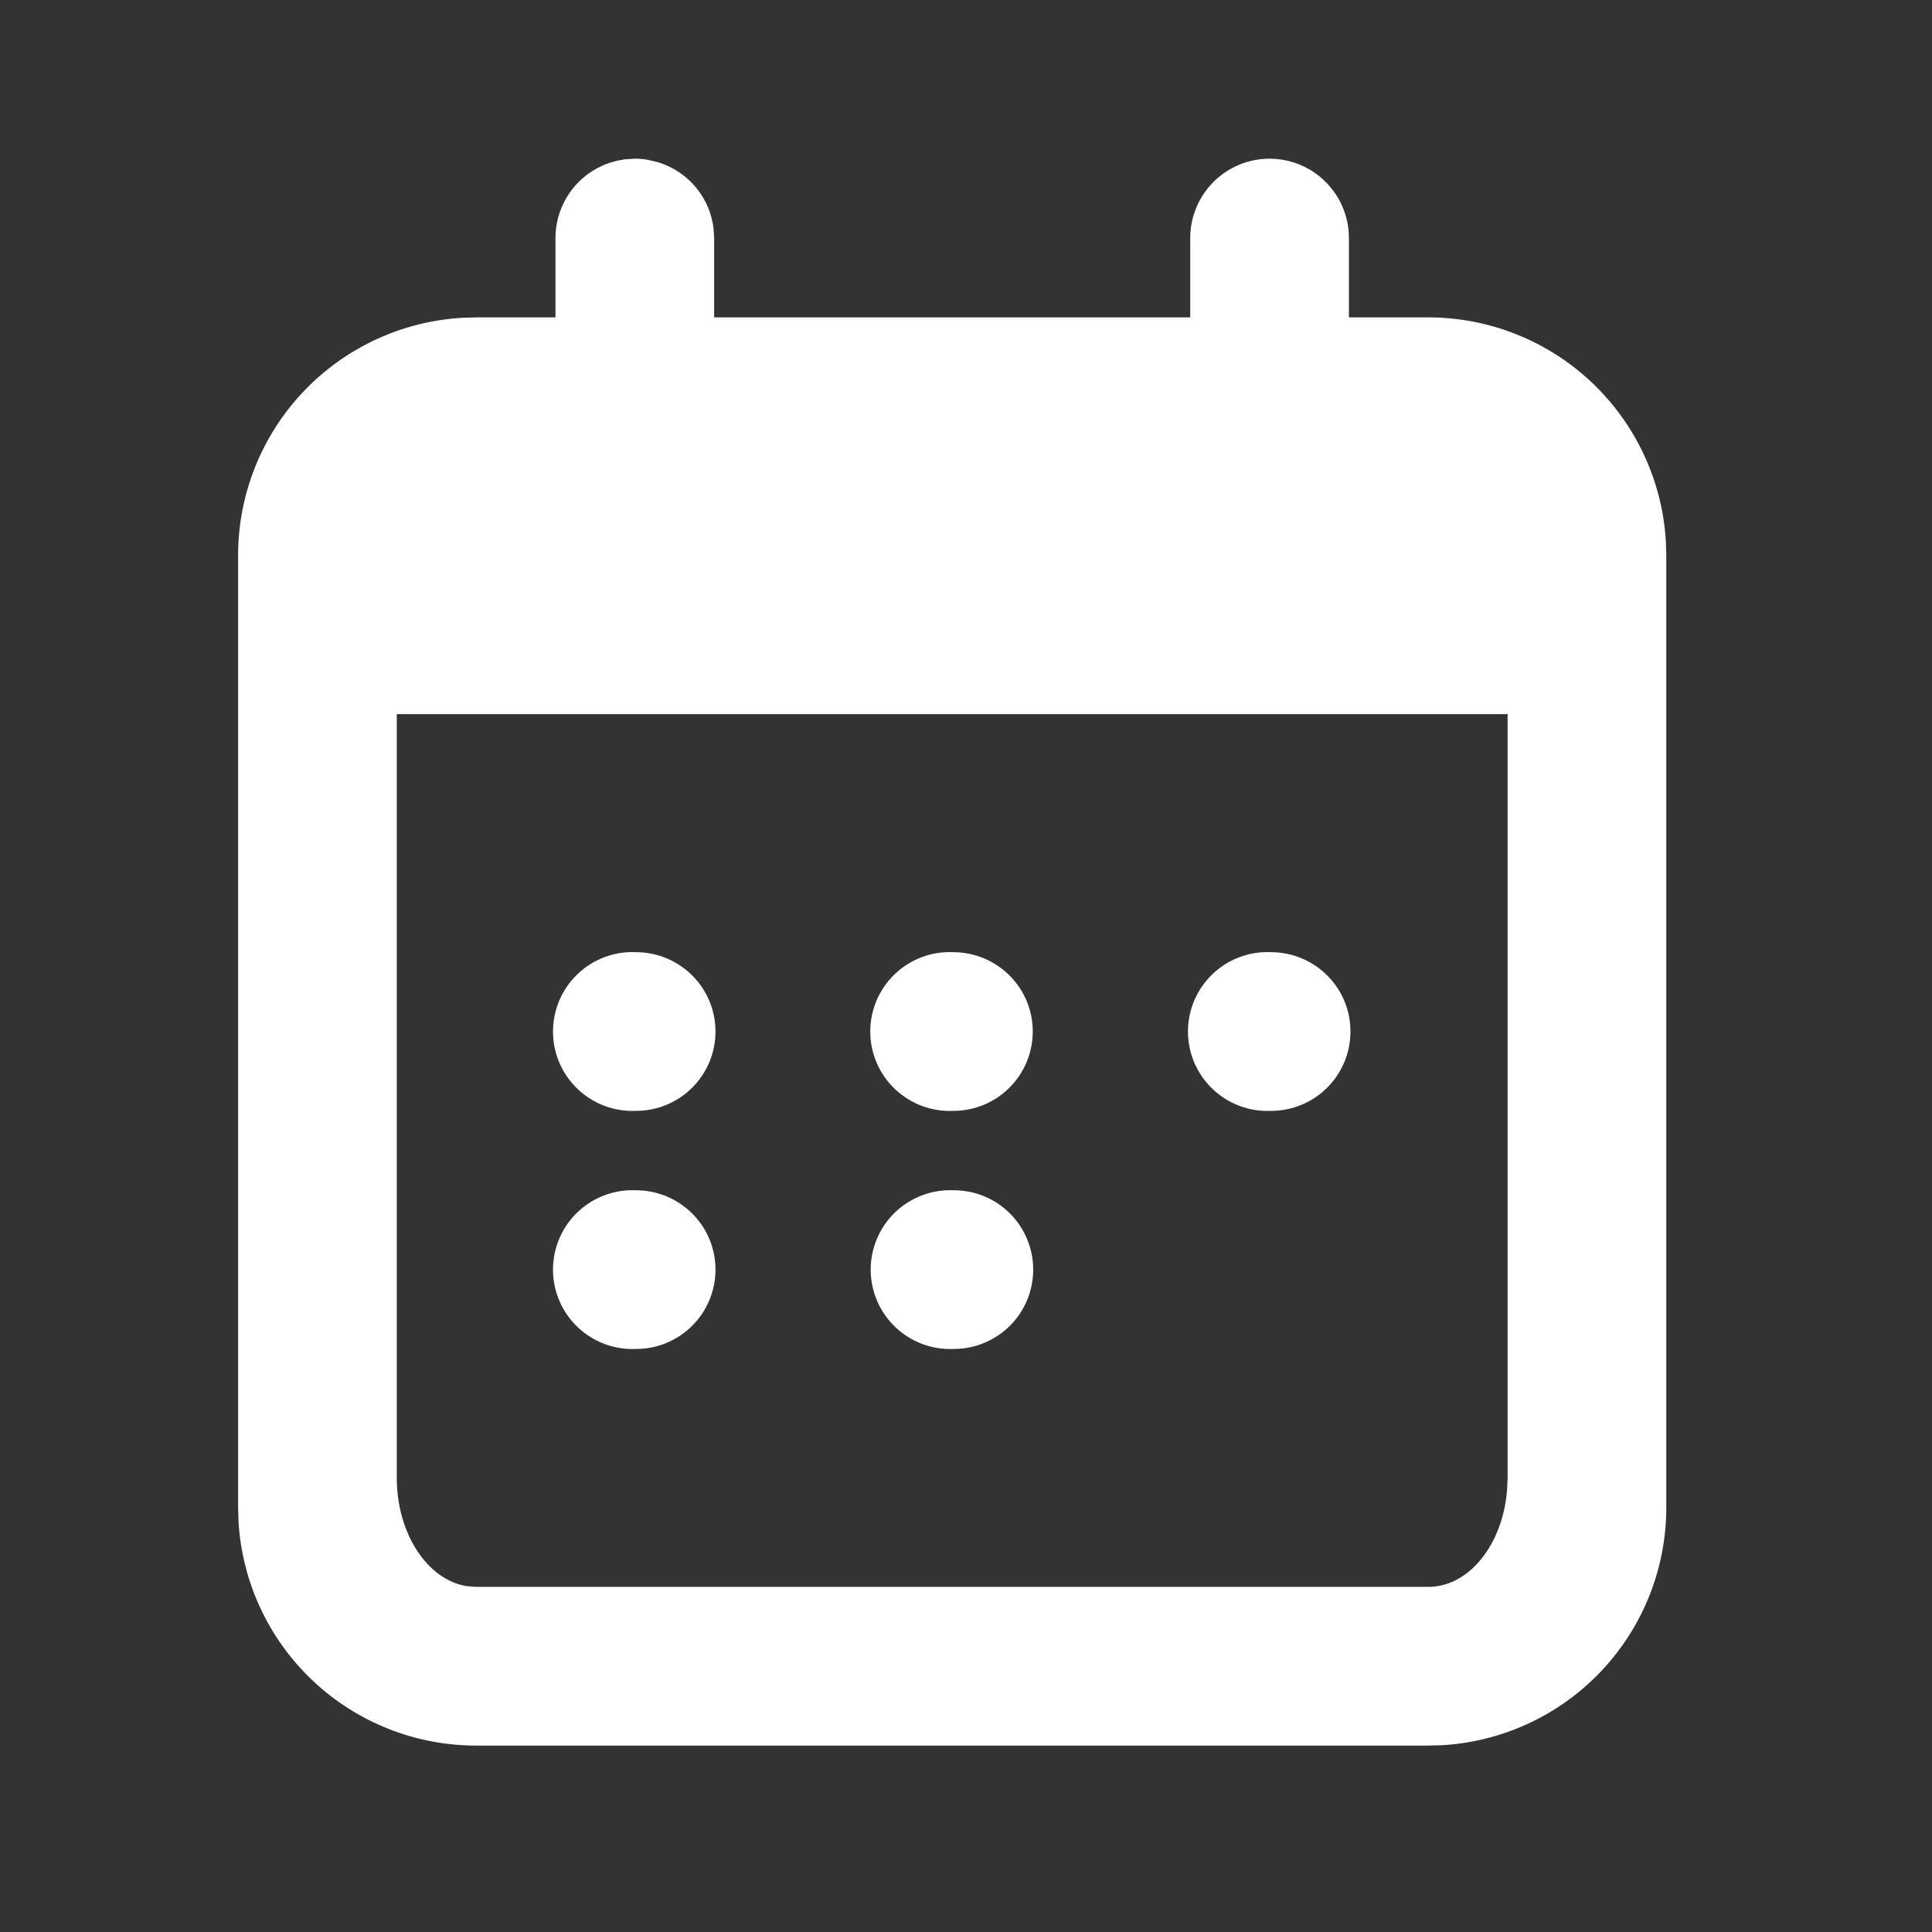<svg width="51" height="51" viewBox="0 0 51 51" fill="none" xmlns="http://www.w3.org/2000/svg">
<rect x="0" y="0" width="51" height="51" fill="#333333" stroke="none"/>
<g clip-path="url(#clip0_49_344)">
<path d="M33.513 4.189C33.897 4.189 34.257 4.294 34.565 4.472L34.634 4.514C35.22 4.885 35.608 5.54 35.608 6.284V8.378H37.702C39.305 8.378 40.847 8.991 42.013 10.09C43.179 11.19 43.881 12.693 43.975 14.293L43.986 14.662V39.796C43.986 41.398 43.374 42.941 42.274 44.107C41.175 45.273 39.671 45.975 38.071 46.069L37.702 46.079H12.569C10.966 46.079 9.424 45.467 8.258 44.367C7.092 43.268 6.39 41.764 6.296 40.164L6.285 39.796V14.662C6.285 13.059 6.897 11.517 7.997 10.351C9.096 9.185 10.6 8.483 12.2 8.389L12.569 8.378H14.663V6.284C14.663 5.911 14.763 5.544 14.952 5.222C15.141 4.9 15.413 4.635 15.74 4.453L15.934 4.357L16.073 4.305L16.282 4.244L16.506 4.204L16.758 4.189C16.873 4.189 16.986 4.199 17.095 4.217L17.35 4.277L17.434 4.303L17.56 4.351C18.247 4.633 18.749 5.272 18.837 6.039L18.852 6.284V8.378H31.419V6.284C31.419 5.728 31.64 5.196 32.032 4.803C32.425 4.41 32.958 4.189 33.513 4.189ZM39.797 18.851H10.474V39.01C10.474 40.487 11.283 41.704 12.323 41.871L12.569 41.89H37.702C38.777 41.89 39.663 40.78 39.782 39.345L39.797 39.01V18.851Z" fill="white"/>
<path d="M18.887 27.229C18.887 27.785 18.667 28.317 18.274 28.71C17.881 29.103 17.349 29.324 16.793 29.324C16.51 29.337 16.227 29.293 15.962 29.194C15.697 29.095 15.454 28.943 15.249 28.748C15.044 28.553 14.88 28.318 14.768 28.058C14.656 27.798 14.598 27.518 14.598 27.235C14.597 26.951 14.654 26.671 14.764 26.41C14.875 26.15 15.037 25.914 15.241 25.718C15.446 25.522 15.687 25.369 15.952 25.268C16.217 25.168 16.5 25.123 16.782 25.135C17.949 25.135 18.887 26.073 18.887 27.229Z" fill="white"/>
<path d="M27.262 27.229C27.262 27.785 27.042 28.317 26.649 28.71C26.256 29.103 25.724 29.324 25.168 29.324C24.885 29.337 24.602 29.293 24.337 29.194C24.072 29.095 23.829 28.943 23.624 28.748C23.419 28.553 23.255 28.318 23.143 28.058C23.031 27.798 22.973 27.518 22.973 27.235C22.972 26.951 23.029 26.671 23.139 26.41C23.25 26.15 23.412 25.914 23.616 25.718C23.821 25.522 24.062 25.369 24.327 25.268C24.592 25.168 24.875 25.123 25.157 25.135C26.324 25.135 27.262 26.073 27.262 27.229Z" fill="white"/>
<path d="M35.649 27.229C35.649 27.785 35.428 28.317 35.036 28.71C34.643 29.103 34.11 29.324 33.555 29.324C33.272 29.337 32.989 29.293 32.724 29.194C32.458 29.095 32.216 28.943 32.011 28.748C31.805 28.553 31.642 28.318 31.53 28.058C31.418 27.798 31.36 27.518 31.359 27.235C31.359 26.951 31.415 26.671 31.526 26.41C31.637 26.15 31.799 25.914 32.003 25.718C32.207 25.522 32.449 25.369 32.714 25.268C32.979 25.168 33.261 25.123 33.544 25.135C34.711 25.135 35.649 26.073 35.649 27.229Z" fill="white"/>
<path d="M25.18 31.42C25.735 31.42 26.268 31.64 26.661 32.033C27.053 32.426 27.274 32.959 27.274 33.514C27.274 34.07 27.053 34.602 26.661 34.995C26.268 35.388 25.735 35.609 25.18 35.609C24.897 35.622 24.614 35.578 24.349 35.479C24.083 35.38 23.841 35.229 23.636 35.033C23.43 34.838 23.267 34.603 23.155 34.343C23.043 34.083 22.985 33.803 22.984 33.52C22.984 33.237 23.04 32.956 23.151 32.696C23.262 32.435 23.424 32.199 23.628 32.003C23.832 31.807 24.074 31.654 24.339 31.554C24.604 31.453 24.886 31.408 25.169 31.42H25.18Z" fill="white"/>
<path d="M18.887 33.514C18.887 34.07 18.667 34.602 18.274 34.995C17.881 35.388 17.349 35.609 16.793 35.609C16.51 35.622 16.227 35.578 15.962 35.479C15.697 35.38 15.454 35.229 15.249 35.033C15.044 34.838 14.88 34.603 14.768 34.343C14.656 34.083 14.598 33.803 14.598 33.52C14.597 33.237 14.654 32.956 14.764 32.696C14.875 32.435 15.037 32.199 15.241 32.003C15.446 31.807 15.687 31.654 15.952 31.554C16.217 31.453 16.5 31.408 16.782 31.42C17.949 31.42 18.887 32.358 18.887 33.514Z" fill="white"/>
</g>
<defs>
<clipPath id="clip0_49_344">
<rect width="50.268" height="50.268" fill="white"/>
</clipPath>
</defs>
</svg>
